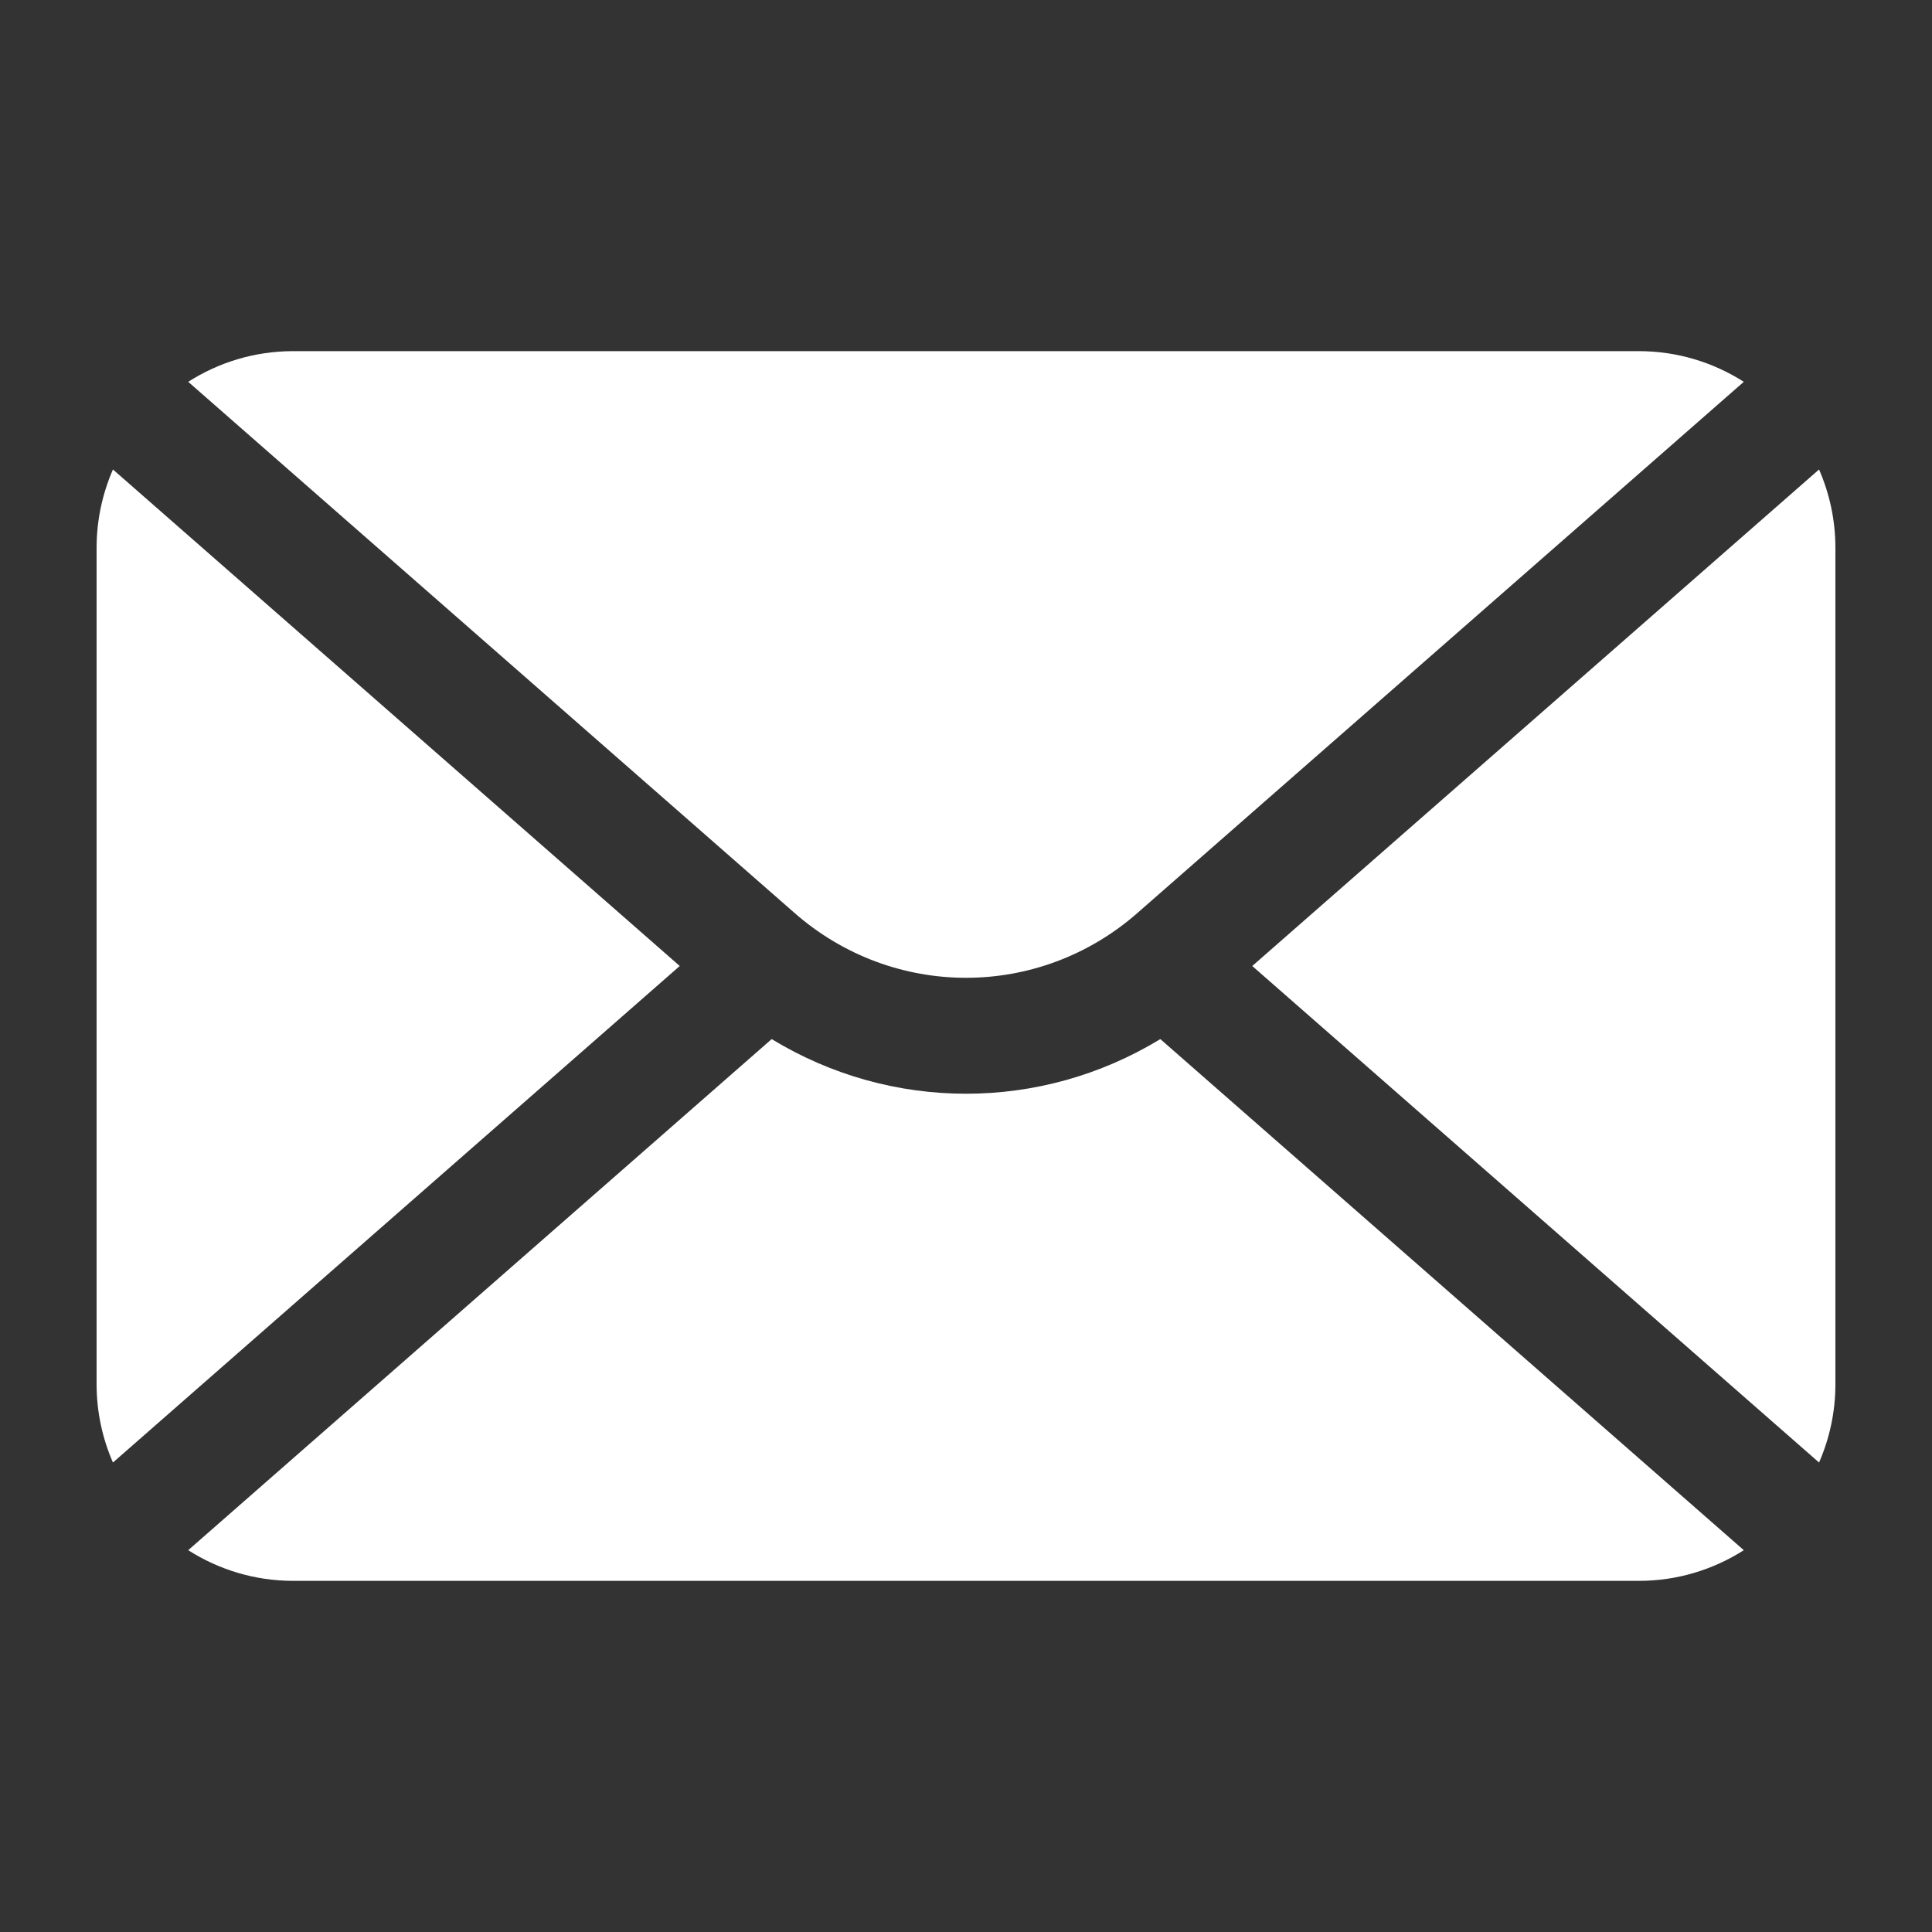 <?xml version="1.0" encoding="UTF-8"?> <svg xmlns="http://www.w3.org/2000/svg" viewBox="0 0 24.00 24.00" data-guides="{&quot;vertical&quot;:[],&quot;horizontal&quot;:[]}"><rect x="0" y="0" width="24.00" height="24.00" fill="#333333" stroke="none"/><defs></defs><path fill="#ffffff" stroke="none" fill-opacity="1" stroke-width="1" stroke-opacity="1" fill-rule="evenodd" id="tSvg147d6b317cd" title="Path 1" d="M2.338 4.743C4.849 6.942 7.359 9.142 9.87 11.341C11.095 12.415 12.906 12.415 14.13 11.341C16.641 9.142 19.151 6.942 21.662 4.743C21.284 4.502 20.836 4.362 20.358 4.362C14.786 4.362 9.214 4.362 3.642 4.362C3.163 4.362 2.716 4.502 2.338 4.743ZM1.403 18.168C1.273 17.87 1.2 17.541 1.2 17.196C1.2 13.732 1.2 10.268 1.2 6.805C1.2 6.46 1.273 6.131 1.403 5.832C3.75 7.888 6.097 9.944 8.444 12C6.097 14.056 3.75 16.112 1.403 18.168M15.556 12C17.903 9.944 20.25 7.888 22.597 5.832C22.727 6.131 22.8 6.46 22.8 6.805C22.8 10.268 22.8 13.732 22.8 17.196C22.8 17.541 22.727 17.87 22.597 18.168C20.25 16.112 17.903 14.056 15.556 12M21.662 19.257C19.246 17.141 16.83 15.024 14.414 12.908C12.928 13.813 11.073 13.813 9.586 12.908C7.17 15.024 4.754 17.141 2.338 19.257C2.716 19.498 3.164 19.638 3.642 19.638C9.214 19.638 14.787 19.638 20.359 19.638C20.837 19.638 21.284 19.498 21.662 19.257Z"></path></svg> 